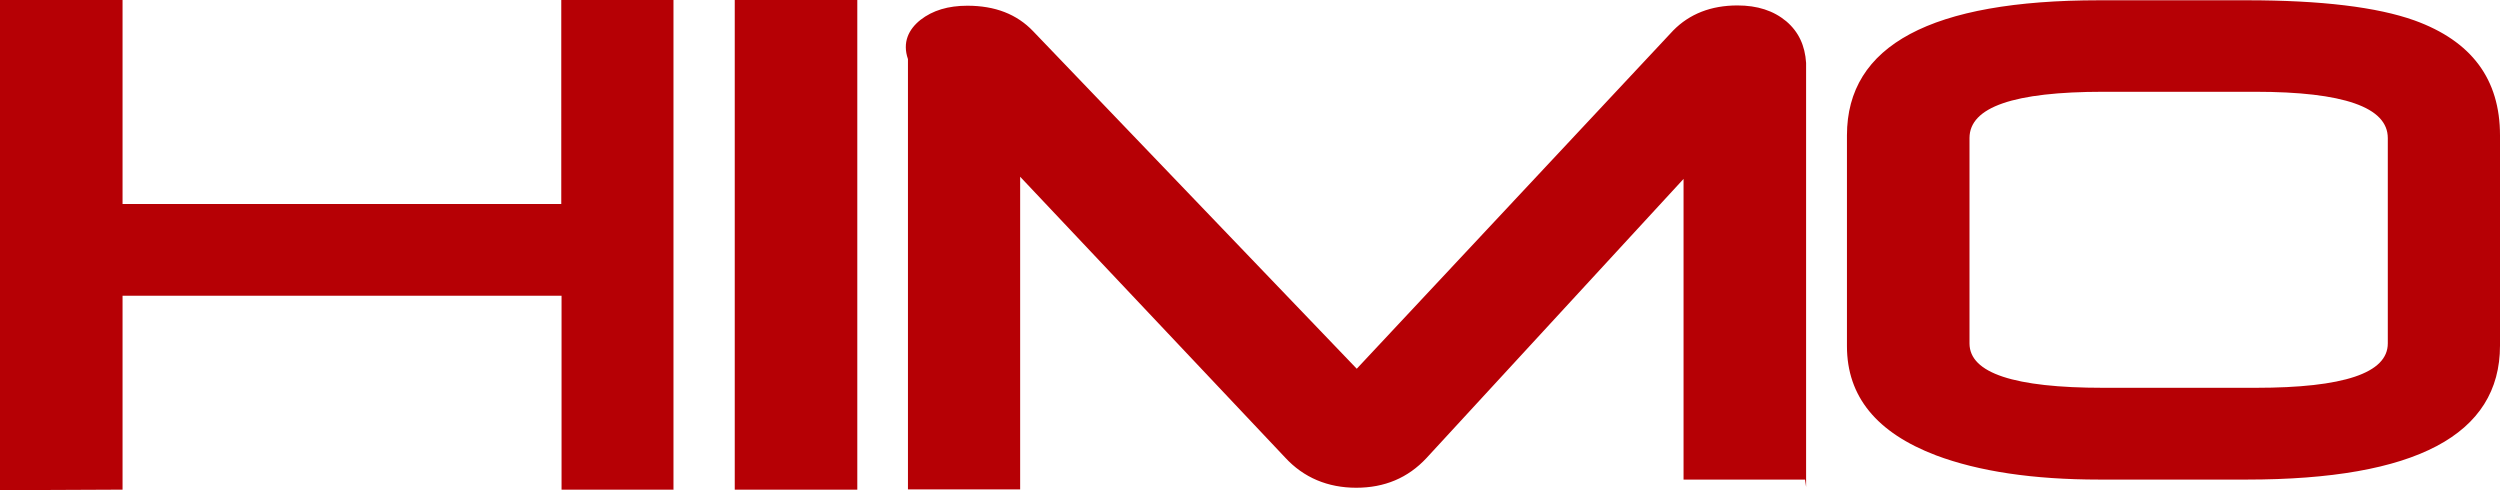 <svg xmlns="http://www.w3.org/2000/svg" id="_&#x56FE;&#x5C42;_2" viewBox="0 0 91.8 18"><defs><style>.cls-1{fill:#b60005;fill-rule:evenodd;}</style></defs><g id="_&#x56FE;&#x5C42;_1-2"><g id="_&#x56FE;&#x5C42;_1-2"><path class="cls-1" d="m87.68,12.61v-7.54c0-1.13-1.62-1.7-4.87-1.7h-5.58c-3.28,0-4.91.56-4.91,1.7v7.54c0,1.09,1.64,1.63,4.91,1.63h5.6c3.23,0,4.85-.54,4.85-1.63h0Zm4.12.08c0,3.28-3.1,4.92-9.3,4.92h-5.41c-2.43,0-4.43-.3-6-.89-2.18-.83-3.27-2.16-3.27-4.01v-7.74c0-3.31,3.09-4.96,9.27-4.96h5.41c2.74,0,4.79.25,6.16.74,2.1.76,3.14,2.16,3.14,4.22v7.73h0Zm-25.52,4.92h-4.46V6.57l-9.44,10.25c-.68.73-1.54,1.09-2.58,1.09s-1.93-.37-2.61-1.11l-9.73-10.31v11.48h-4.12V2.17c-.21-.61.02-1.09.46-1.44.45-.35,1.02-.52,1.72-.52,1.02,0,1.82.31,2.42.94l11.88,12.39L61.44,1.12c.6-.61,1.39-.92,2.36-.92.73,0,1.32.19,1.79.58.46.39.69.9.73,1.53v15.57h0l-.04-.28Zm-34.8.37h-4.5V0h4.5v17.99h0Zm-6.74,0h-4.12v-7.12H4.5v7.12l-4.5.02V0h4.5v7.49h16.11V0h4.12v17.99h0Z"></path></g></g></svg>